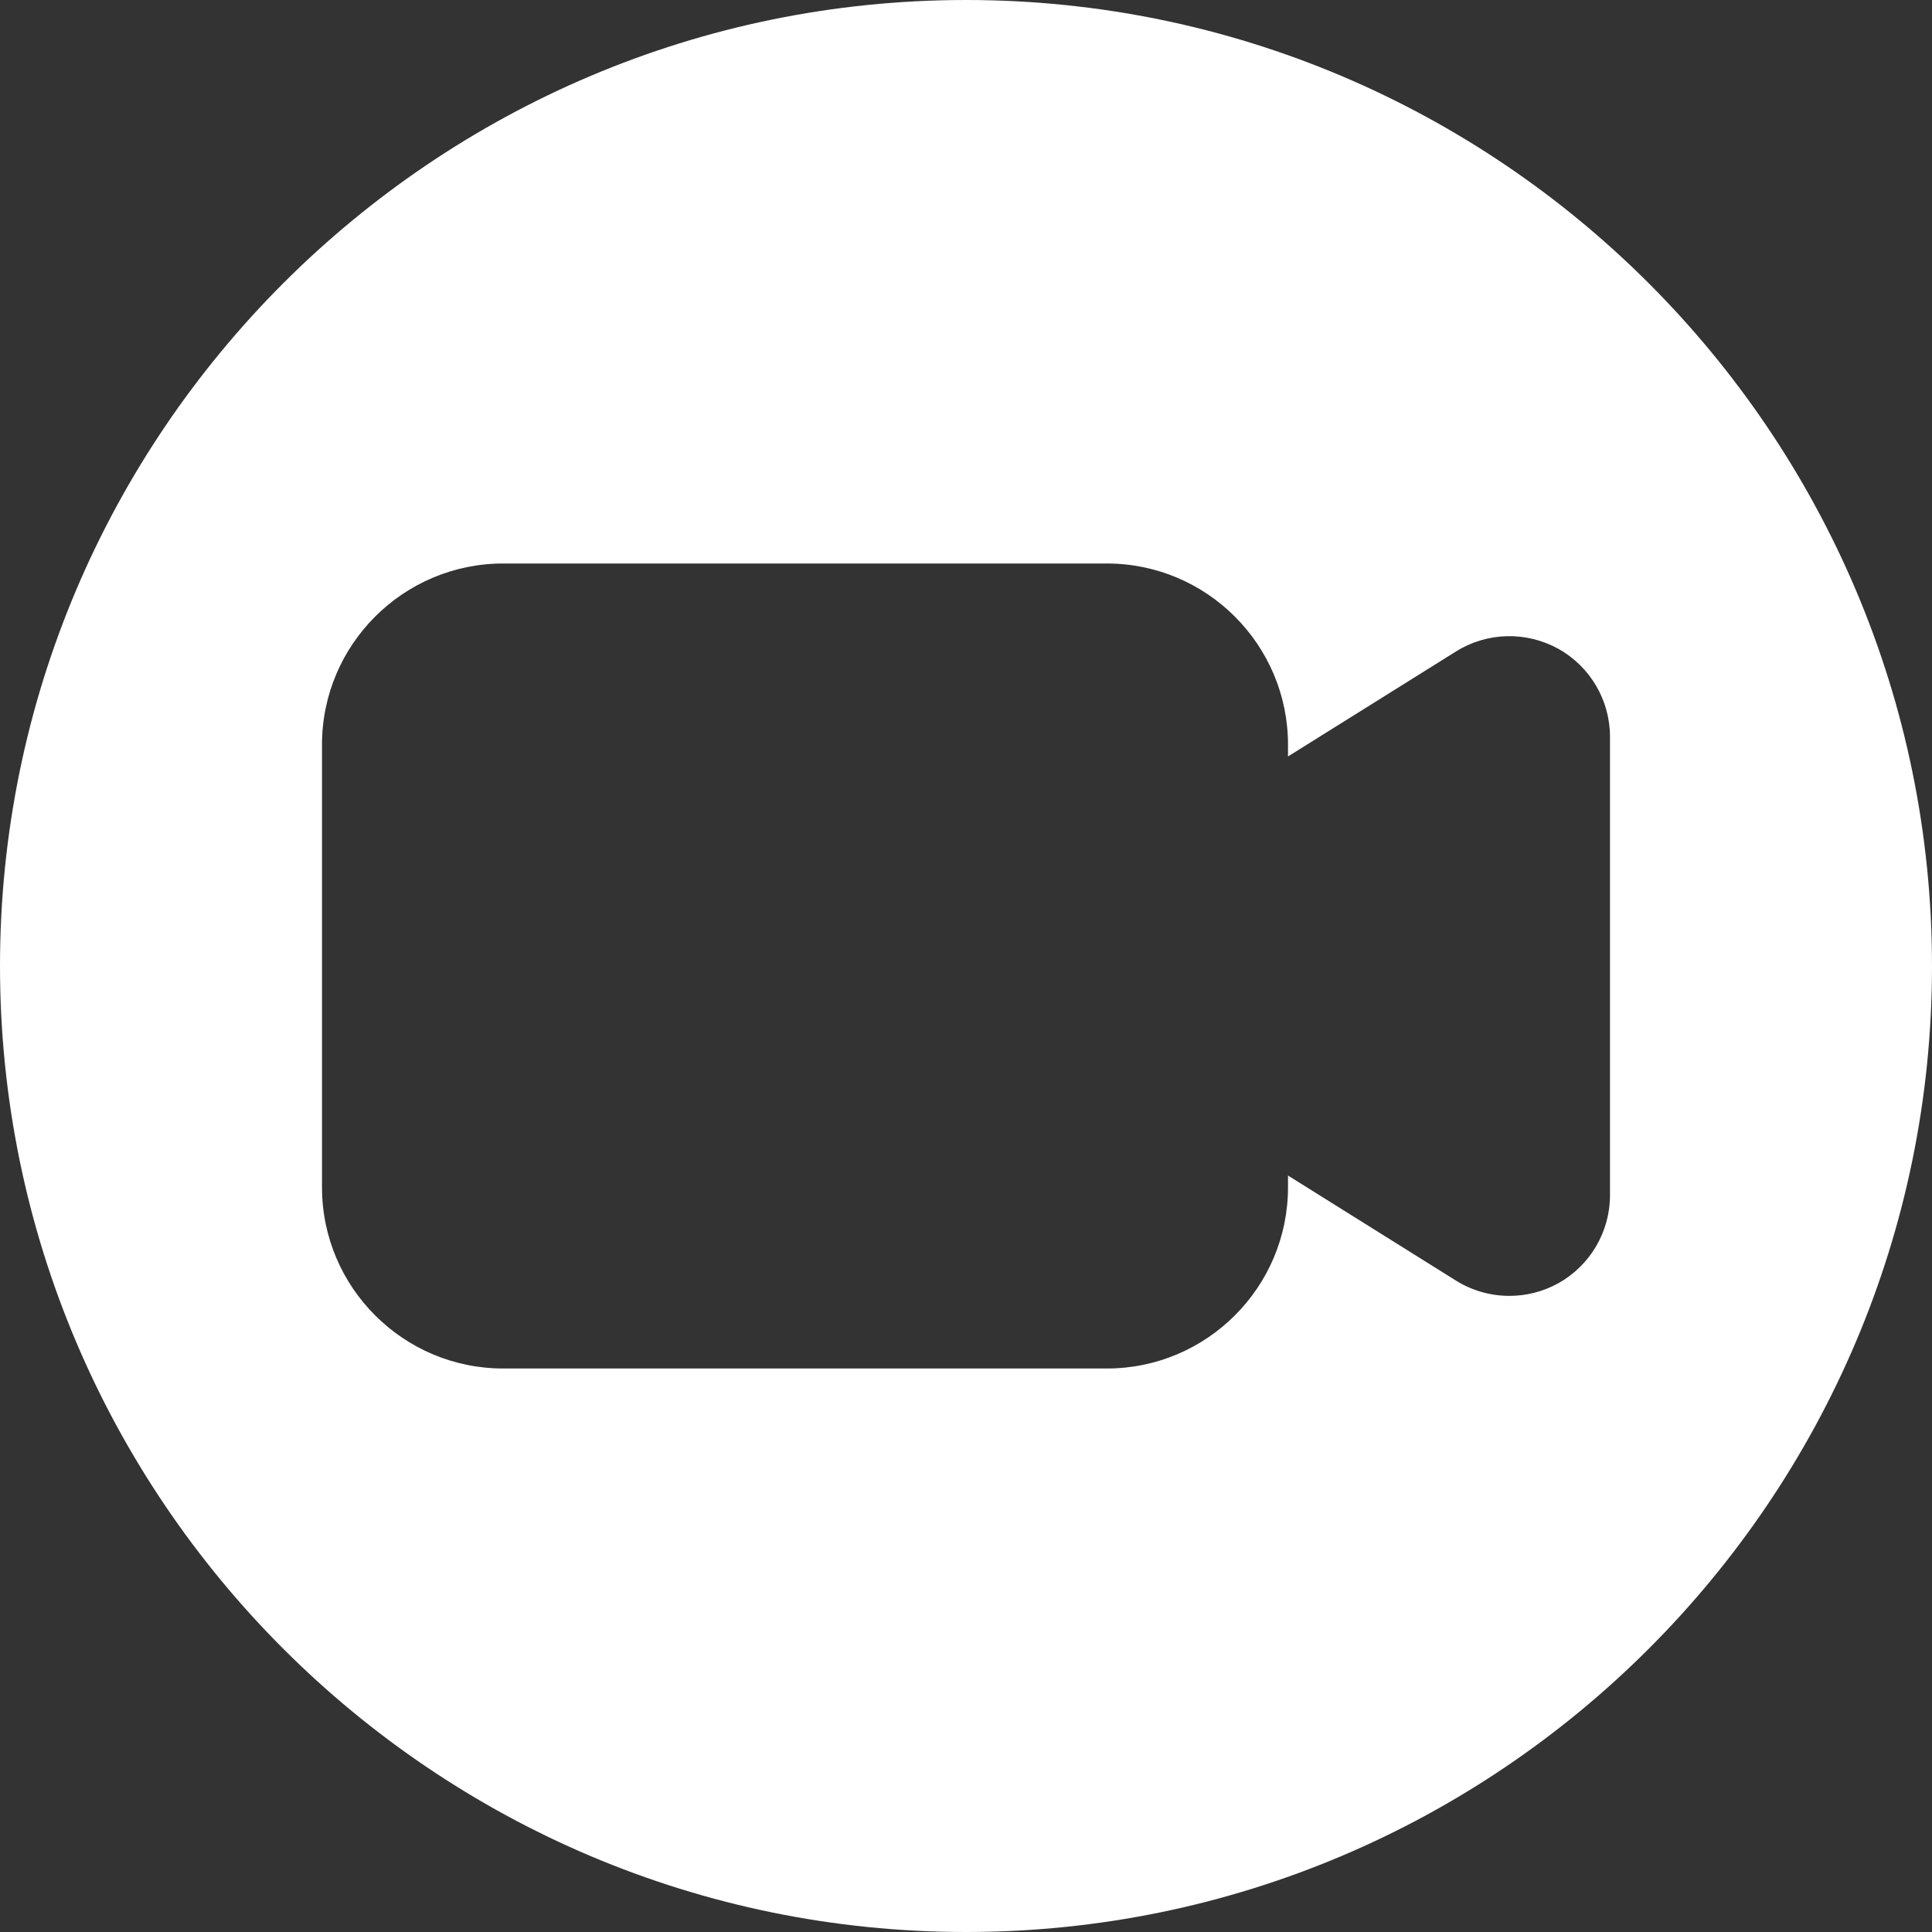 <?xml version="1.0" encoding="UTF-8" standalone="no"?><svg xmlns="http://www.w3.org/2000/svg" xmlns:xlink="http://www.w3.org/1999/xlink" fill="#ffffff" height="384" preserveAspectRatio="xMidYMid meet" version="1" viewBox="0.0 0.0 384.0 384.0" width="384" zoomAndPan="magnify"><rect x="0.0" y="0.0" width="384.0" height="384.0" fill="#333333" stroke="none"/><g id="change1_1"><path d="M 192 0 C 86.129 0 0 86.129 0 192 C 0 297.871 86.129 384 192 384 C 297.871 384 384 297.871 384 192 C 384 86.129 297.871 0 192 0 Z M 320 237.566 C 320 244.832 316.047 251.551 309.695 255.07 C 306.688 256.734 303.344 257.566 300 257.566 C 296.336 257.566 292.641 256.559 289.406 254.543 L 256 233.648 L 256 236 C 256 255.855 239.84 272 220 272 L 100 272 C 80.16 272 64 255.855 64 236 L 64 148 C 64 128.145 80.16 112 100 112 L 220 112 C 239.84 112 256 128.145 256 148 L 256 150.352 L 289.406 129.473 C 295.586 125.617 303.344 125.441 309.711 128.945 C 316.047 132.465 320 139.168 320 146.434 Z M 320 237.566" fill="inherit"/></g></svg>